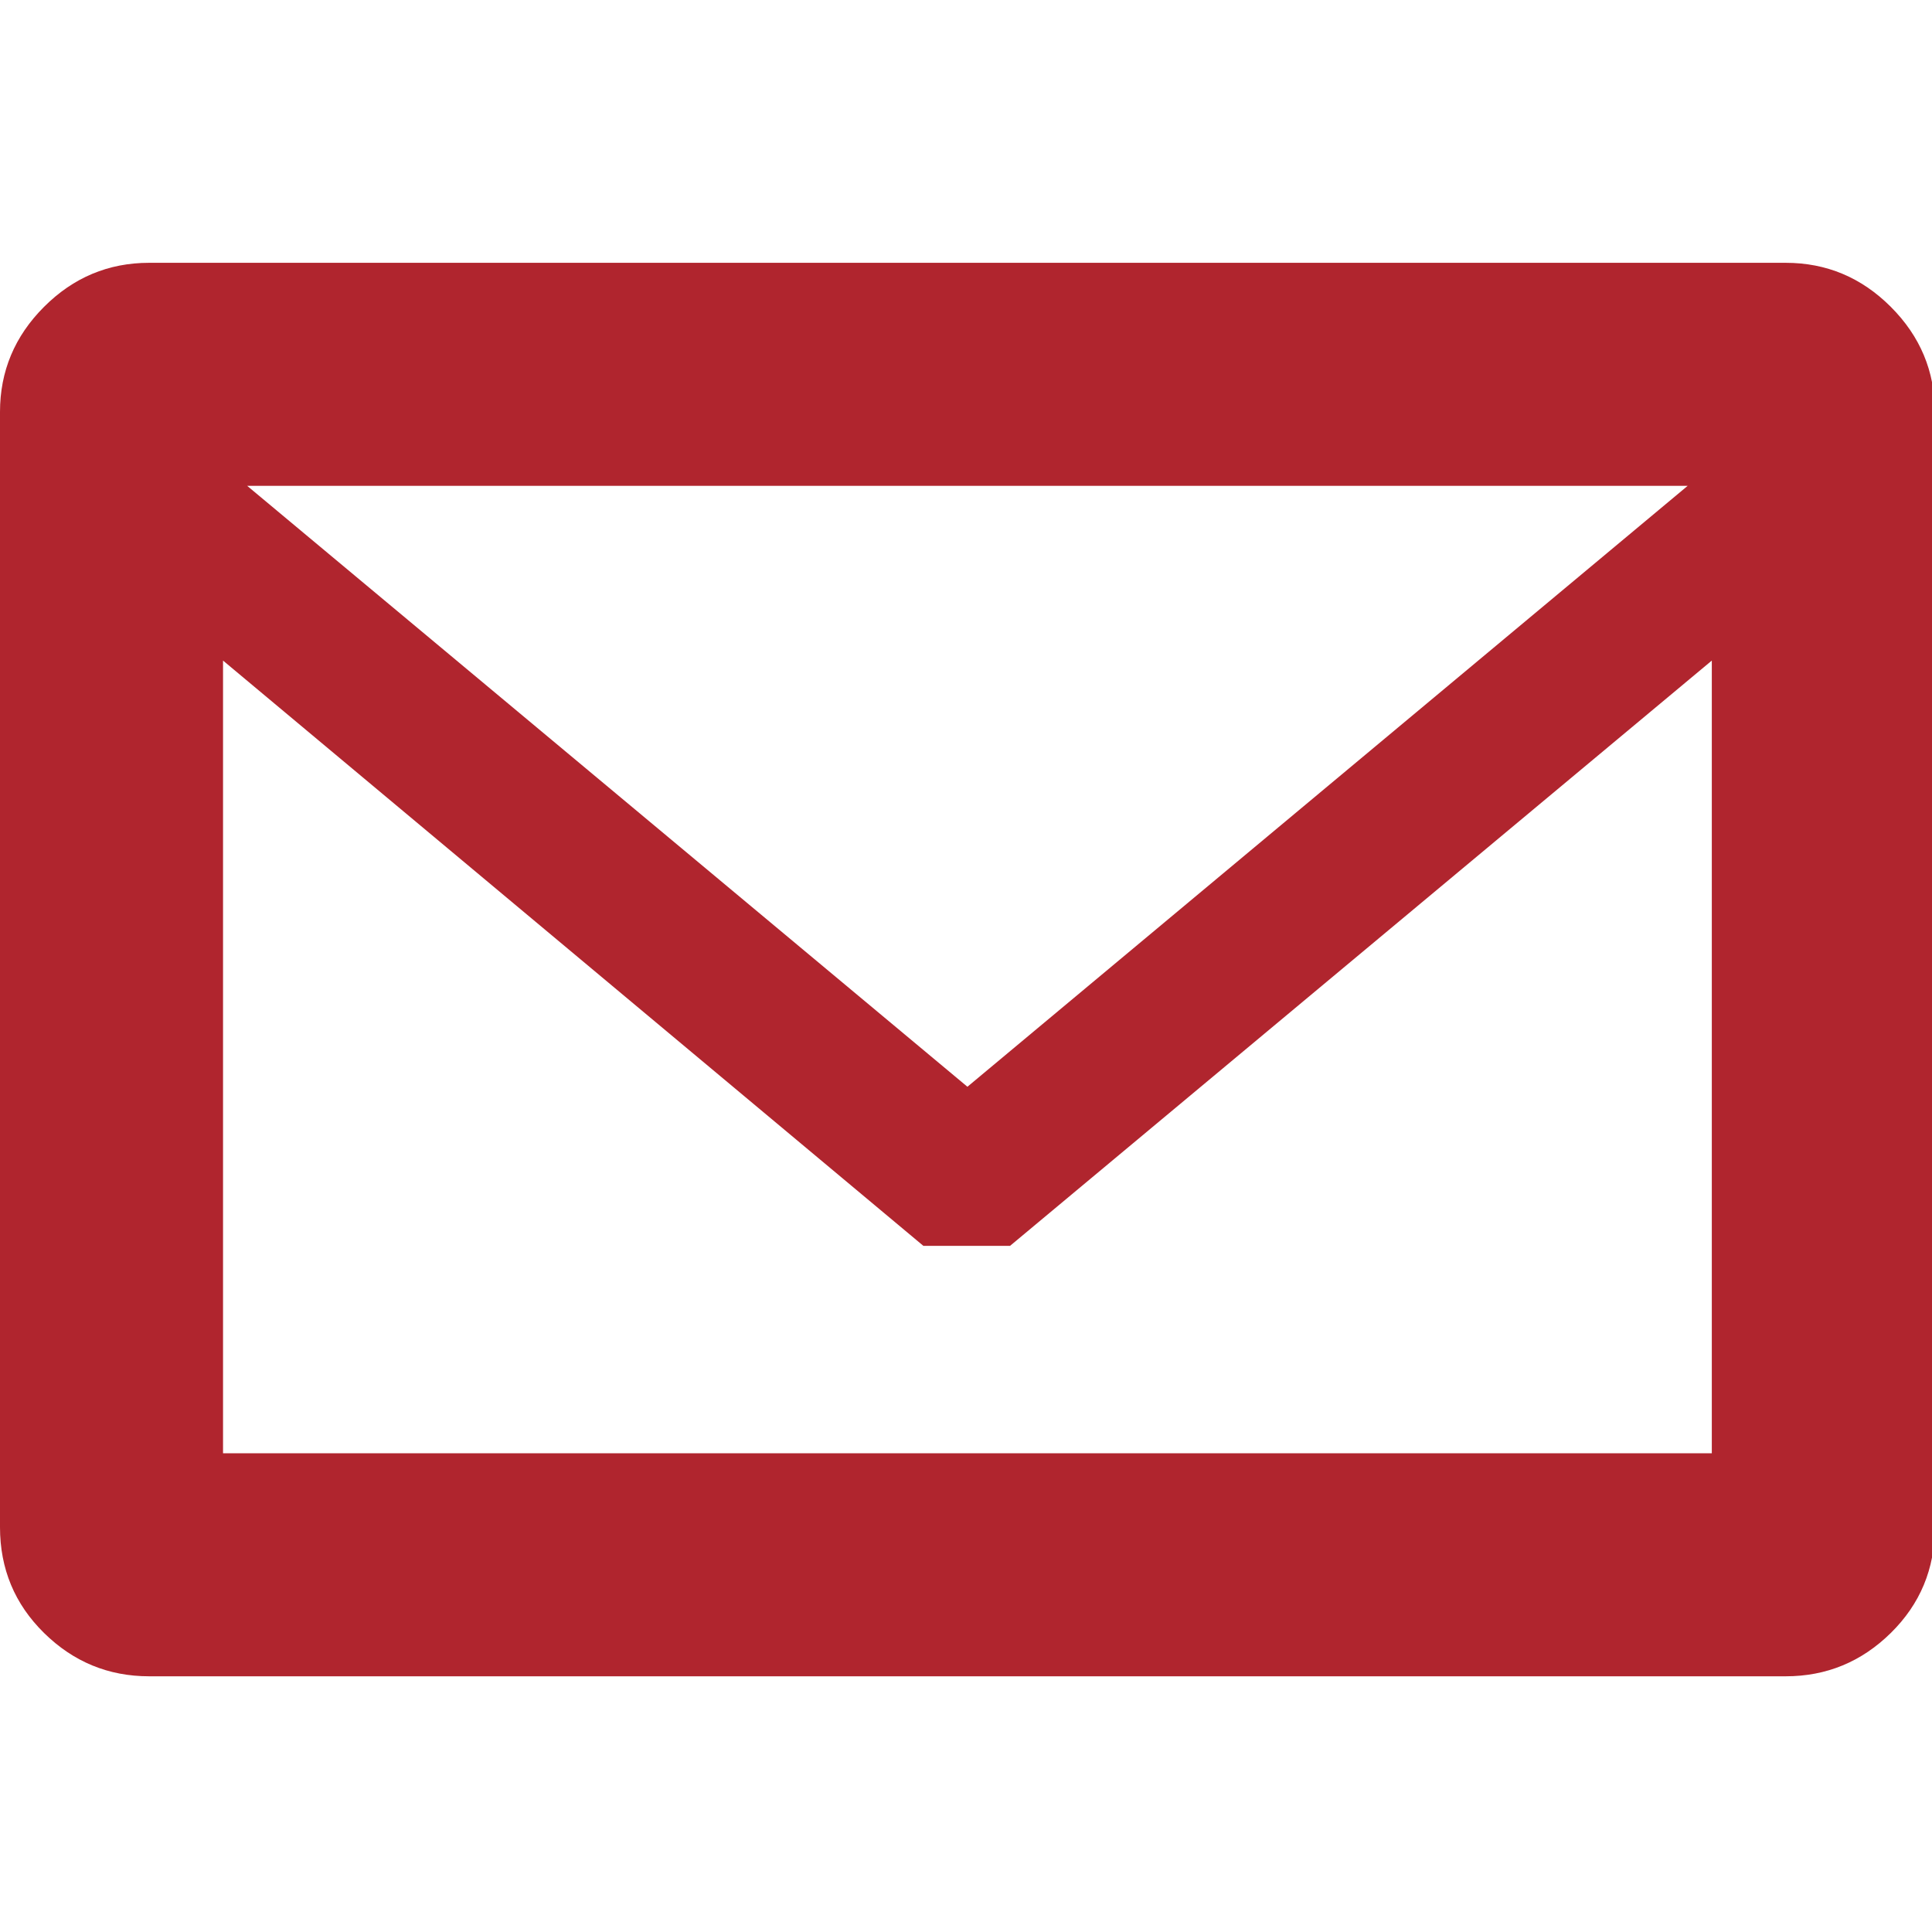 <?xml version="1.0" encoding="UTF-8"?> <svg xmlns="http://www.w3.org/2000/svg" width="256" height="256" viewBox="0 0 1360 1000"><rect x="0" y="0" width="1360" height="1000" rx="8" fill="none"></rect><svg xmlns="http://www.w3.org/2000/svg" viewBox="0 0 1360 1000" fill="#b0252e" x="0" y="0" width="1360" height="1000"><path fill="#b0252e" d="M105 5h1152q43 0 74 31t31 74v785q0 44-31 74.5t-74 30.5H105q-43 0-74-30.5T0 895V110q0-43 31-74t74-31zm69 157l507 423l507-423H174zm-17 681h1048V285L711 697h-61L157 285v558z"></path></svg></svg> 